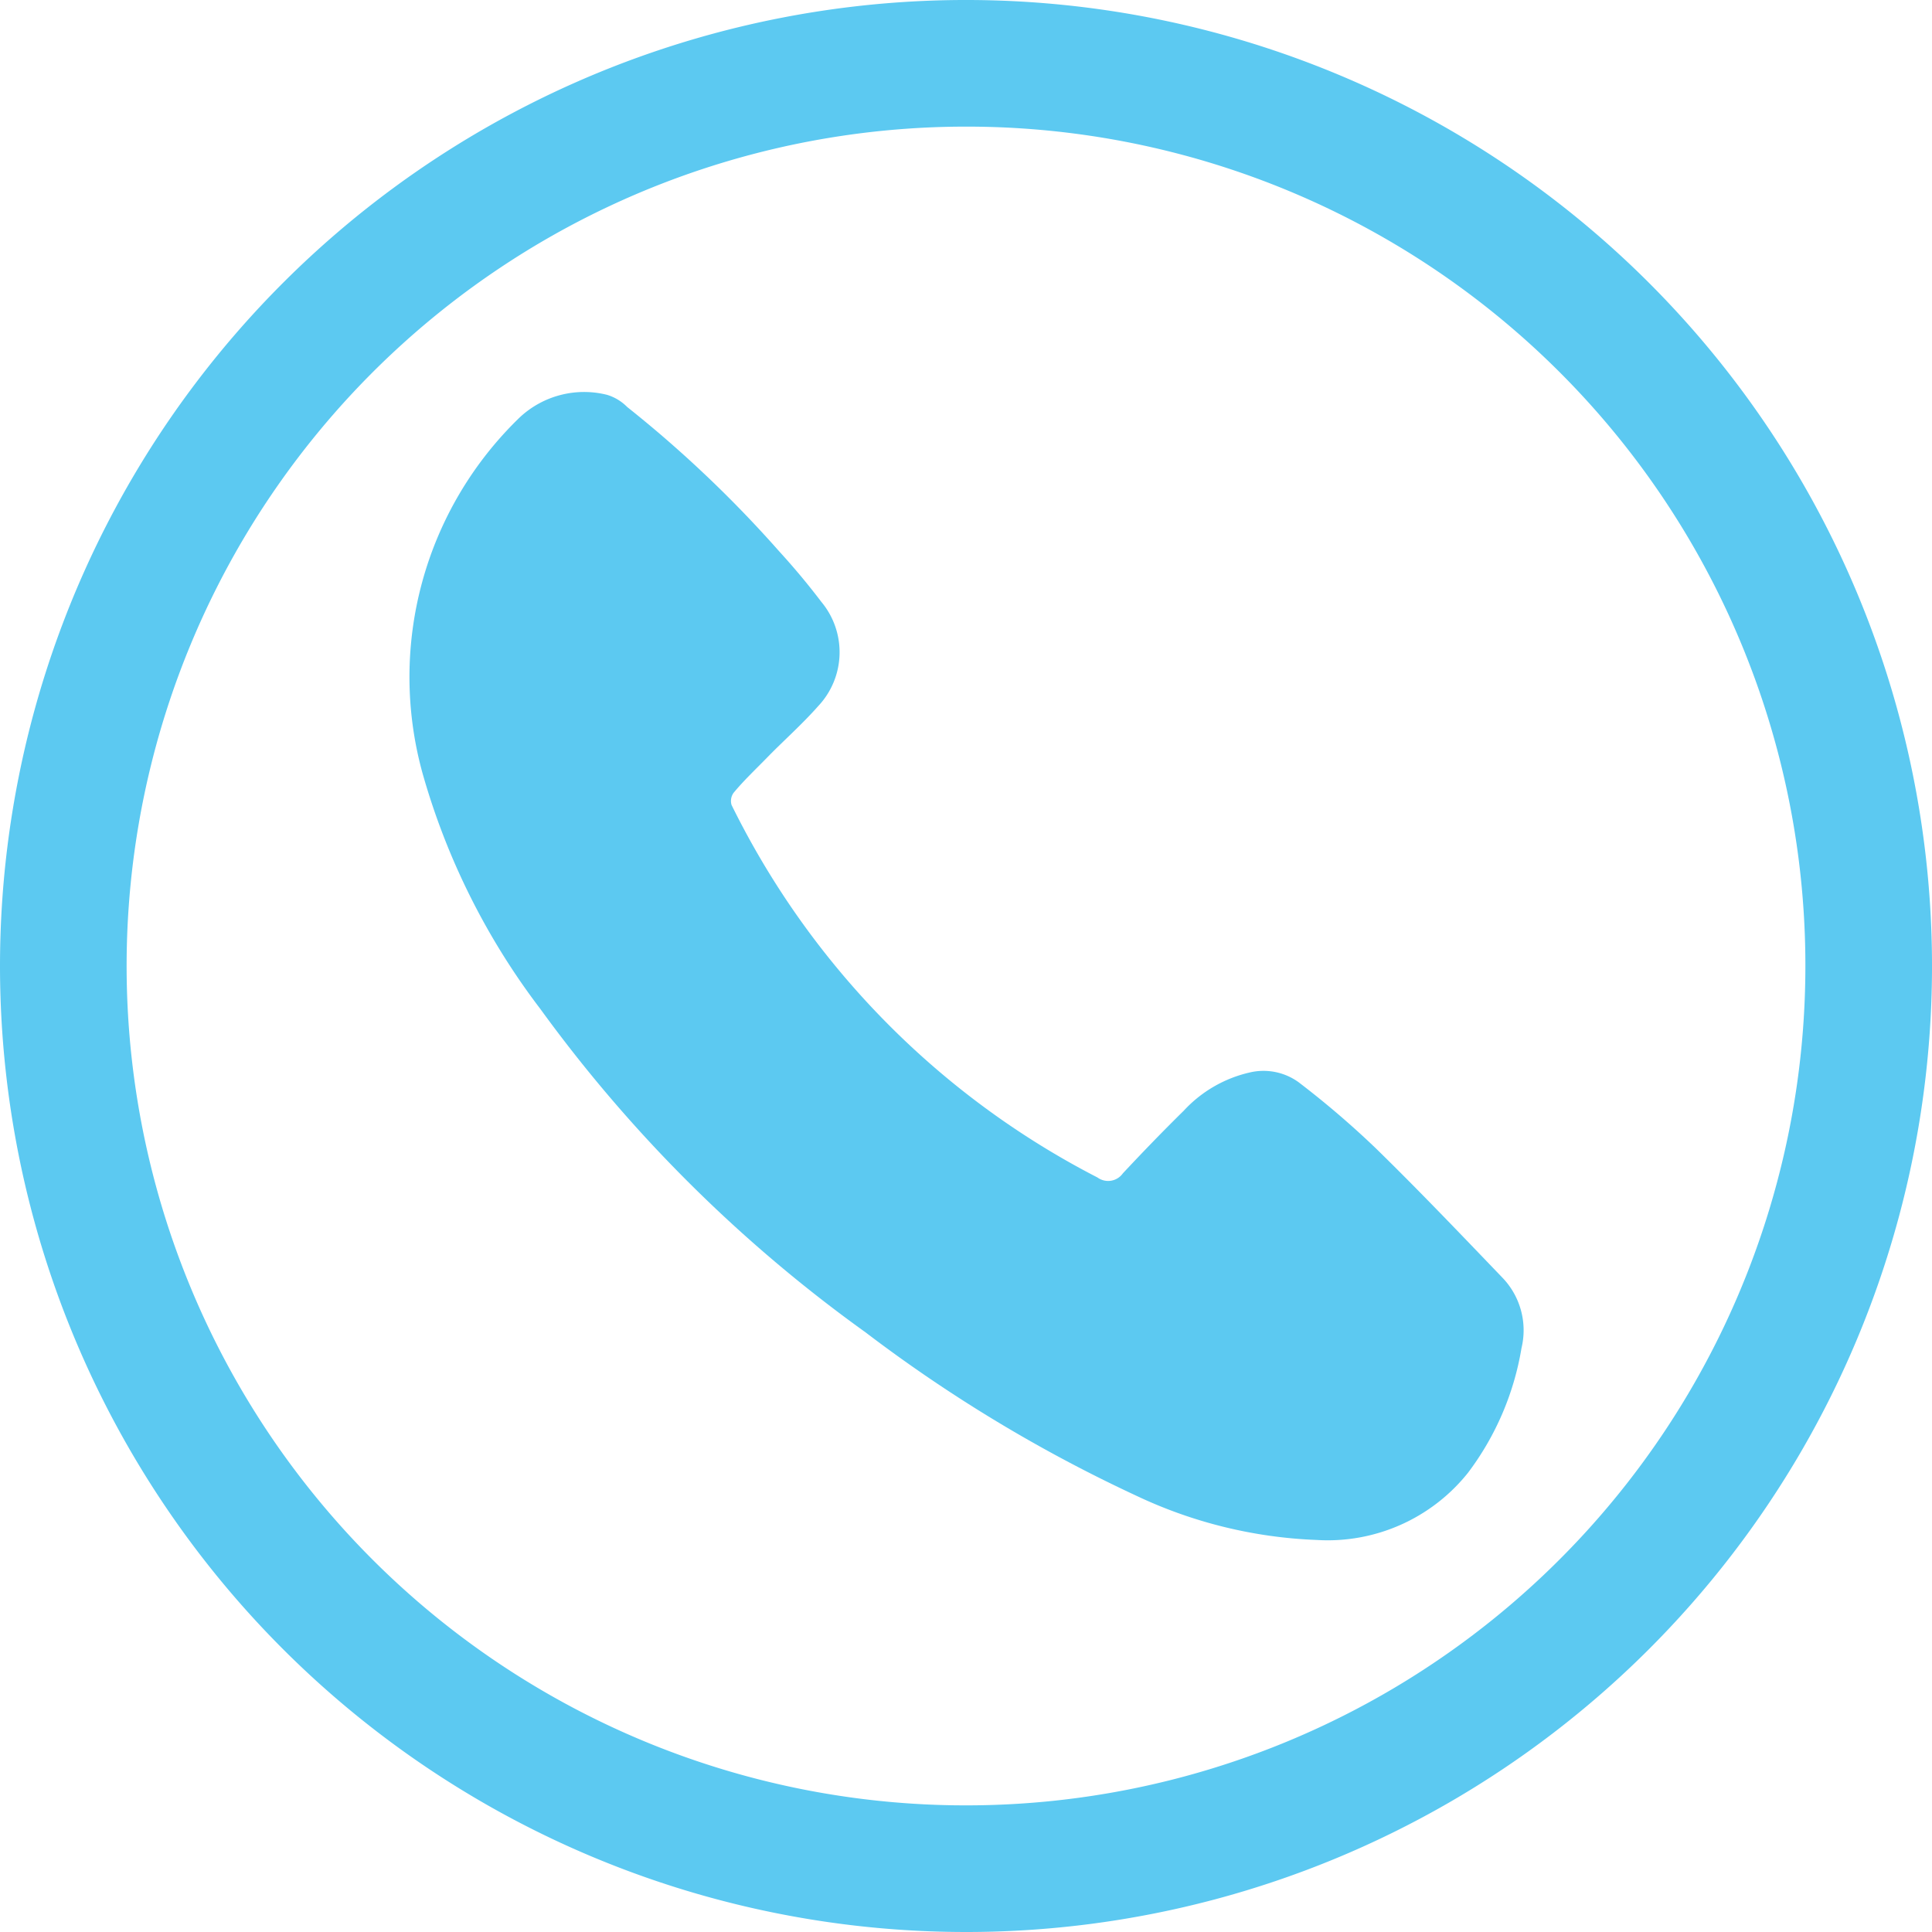 <svg xmlns="http://www.w3.org/2000/svg" viewBox="0 0 55.54 55.54"><defs><style>.cls-1,.cls-2{fill:#5cc9f1;}.cls-1{stroke:#5cc9f1;stroke-miterlimit:10;stroke-width:2px;}</style></defs><g id="Layer_2" data-name="Layer 2"><g id="Objects"><path class="cls-1" d="M27.77,54.54A26.77,26.77,0,1,1,54.54,27.87,26.77,26.77,0,0,1,27.77,54.54Zm0-51.9A25.13,25.13,0,1,0,52.9,27.82,25.11,25.11,0,0,0,27.79,2.64Z"/><path class="cls-2" d="M37.85,44.27A13.28,13.28,0,0,1,32.67,43a42.24,42.24,0,0,1-7.79-4.7A41.29,41.29,0,0,1,15.53,29a20.26,20.26,0,0,1-3.38-6.76A10.37,10.37,0,0,1,14.94,12a2.71,2.71,0,0,1,2.51-.65,1.37,1.37,0,0,1,.58.35,34.32,34.32,0,0,1,4.37,4.15c.43.47.83.95,1.21,1.45a2.26,2.26,0,0,1-.09,3c-.45.51-1,1-1.43,1.44s-.7.69-1,1.05a.4.4,0,0,0-.06.35A23.92,23.92,0,0,0,31.55,33.85a.52.52,0,0,0,.73-.12c.57-.61,1.15-1.21,1.75-1.8a3.7,3.7,0,0,1,1.9-1.1,1.72,1.72,0,0,1,1.4.28A26.07,26.07,0,0,1,39.54,33c1.25,1.22,2.46,2.49,3.67,3.75a2.18,2.18,0,0,1,.53,2,8.17,8.17,0,0,1-1.54,3.59A5.16,5.16,0,0,1,37.85,44.27Z"/></g></g></svg>